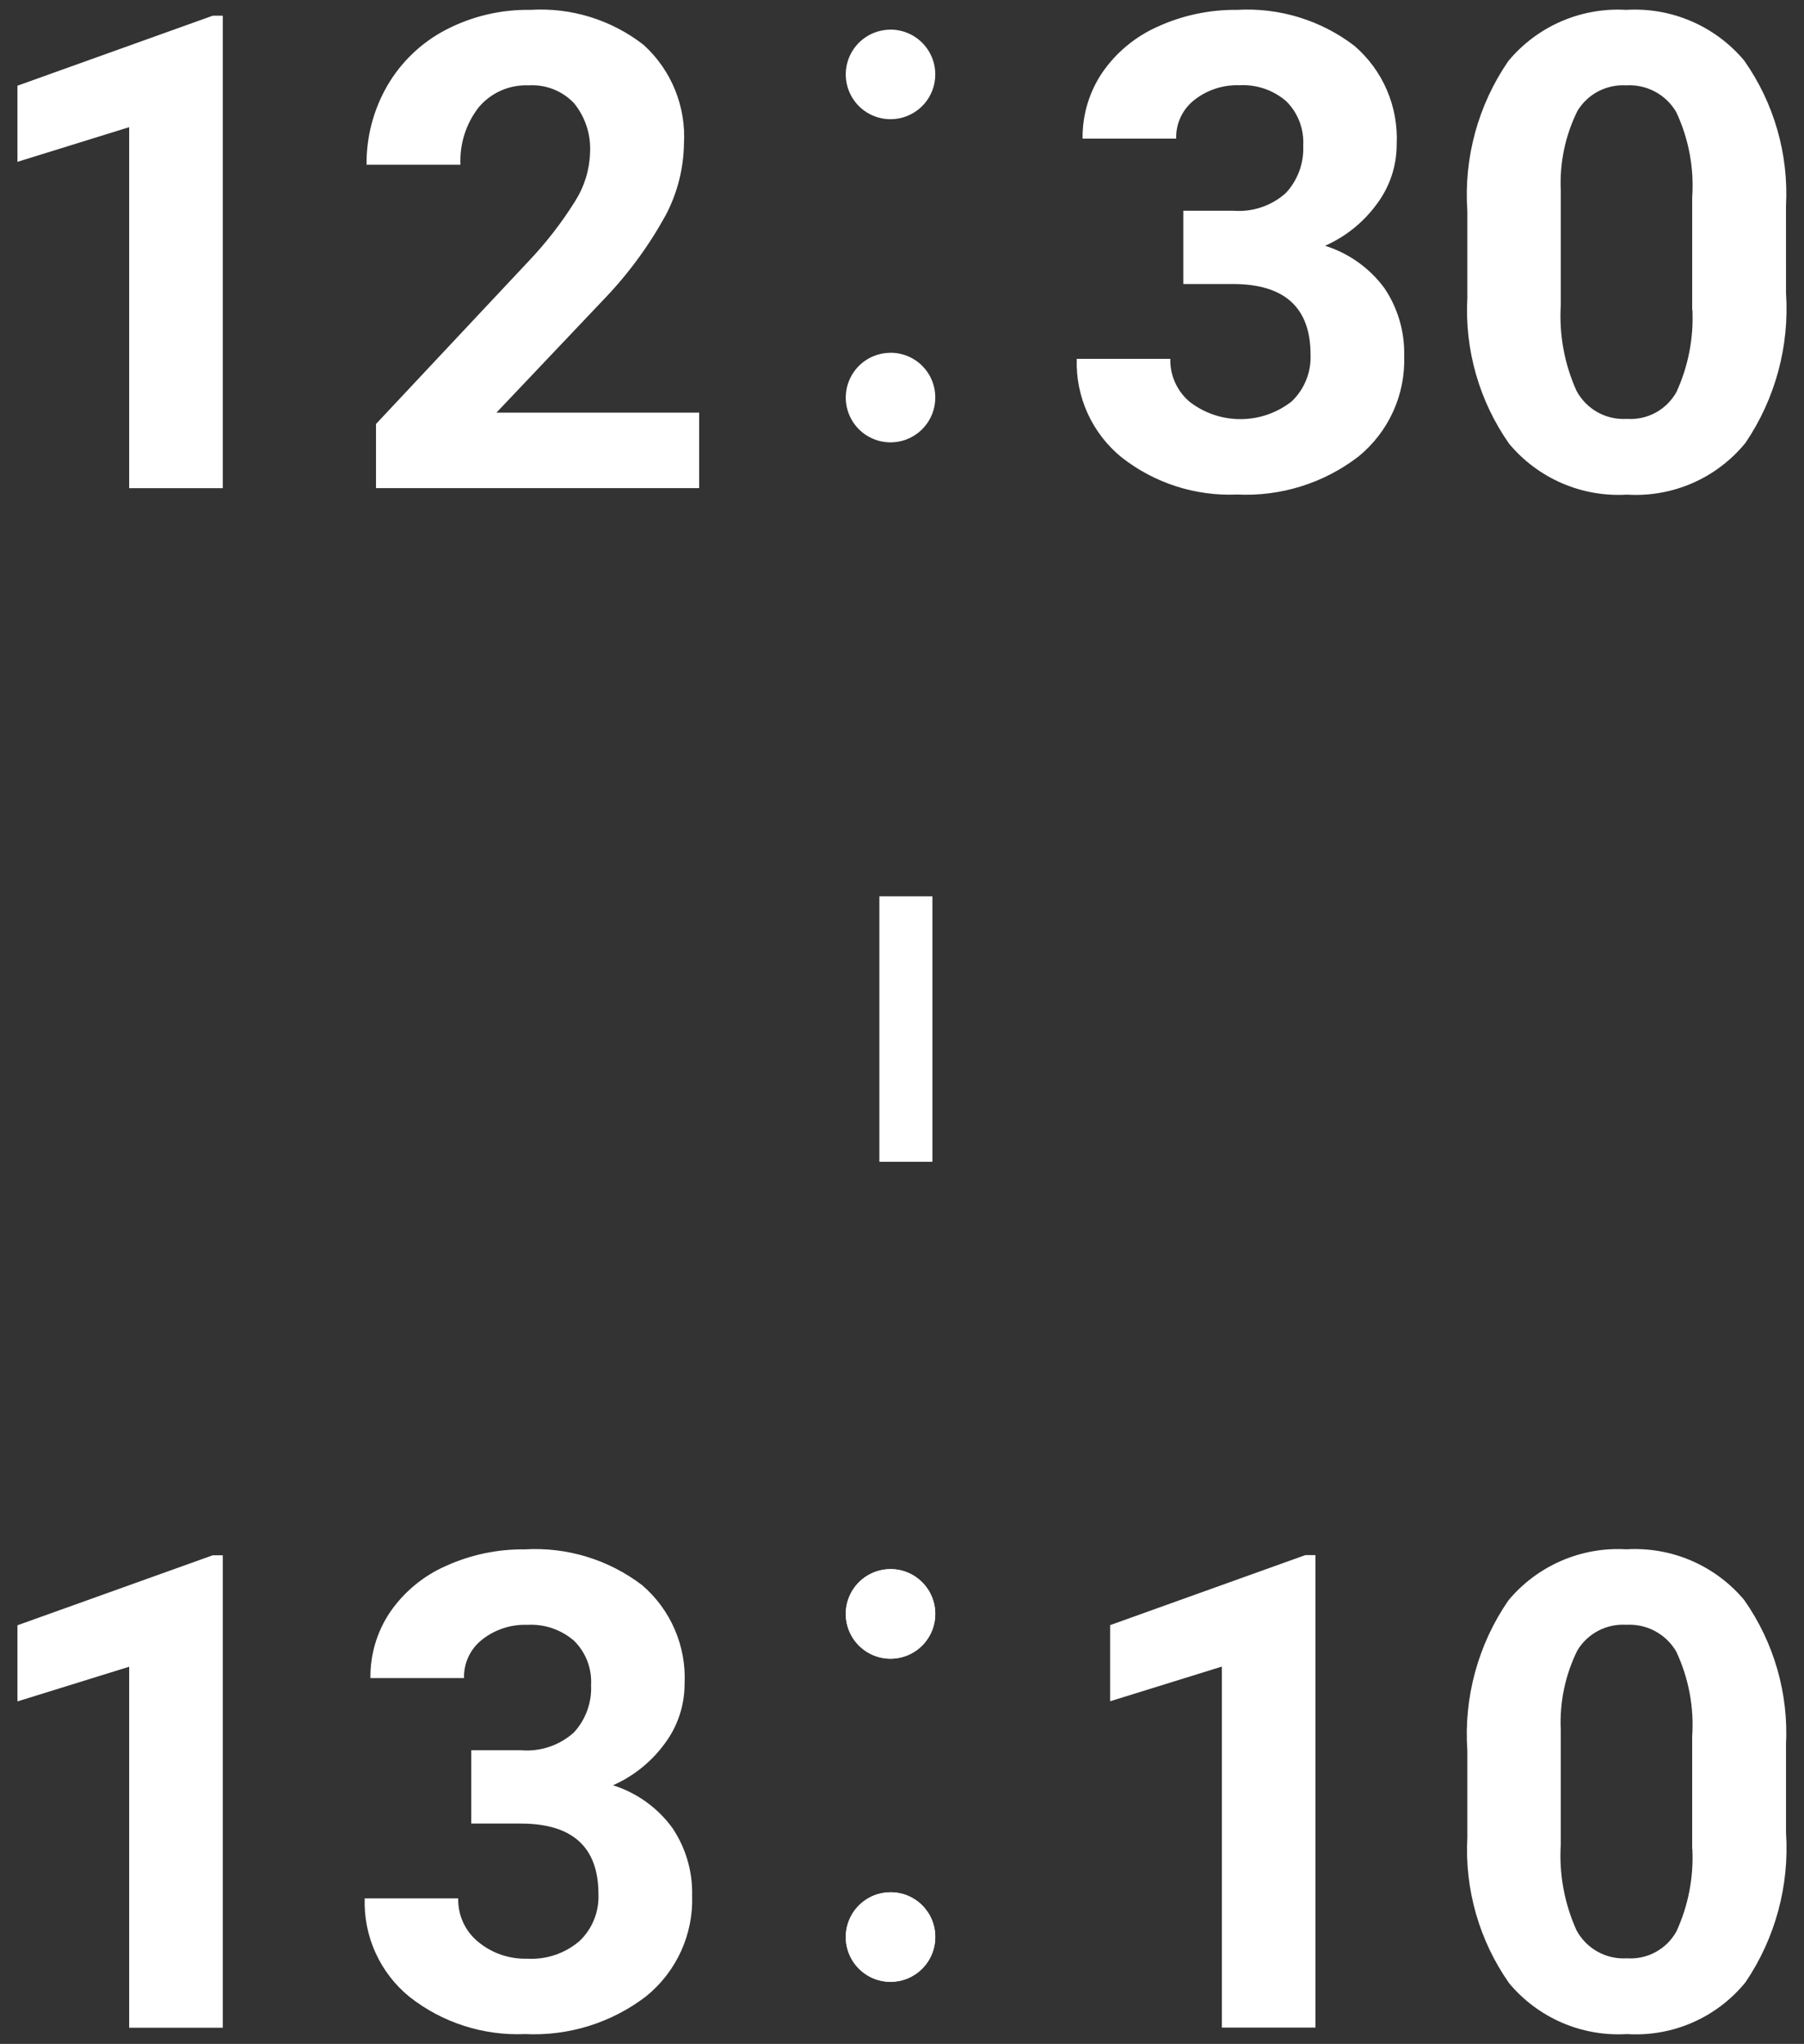 <svg width="68" height="77" viewBox="0 0 68 77" fill="none" xmlns="http://www.w3.org/2000/svg">
<rect x="0" y="0" width="68" height="77" fill="#333333" stroke="none"/>
<g clip-path="url(#clip0_603_250)">
<path fill-rule="evenodd" clip-rule="evenodd" d="M8.397 0.592H8.019L0.658 3.229V6.097L4.869 4.791V18.391H8.397V0.592ZM26.354 15.546H18.712L22.753 11.286C23.672 10.333 24.461 9.261 25.097 8.1C25.533 7.271 25.767 6.351 25.781 5.414C25.822 4.719 25.706 4.025 25.443 3.38C25.18 2.736 24.776 2.159 24.261 1.691C23.047 0.746 21.53 0.276 19.994 0.372C18.877 0.353 17.773 0.615 16.783 1.135C15.868 1.616 15.109 2.346 14.592 3.241C14.074 4.143 13.806 5.167 13.817 6.207H17.357C17.32 5.425 17.565 4.656 18.047 4.04C18.277 3.767 18.567 3.551 18.894 3.408C19.221 3.265 19.577 3.2 19.933 3.216C20.25 3.196 20.568 3.247 20.863 3.364C21.159 3.481 21.425 3.661 21.642 3.893C22.067 4.418 22.28 5.081 22.242 5.755C22.221 6.405 22.024 7.038 21.674 7.586C21.168 8.396 20.581 9.152 19.922 9.844L14.173 15.972V18.389H26.354V15.546ZM33.554 1.117C33.222 1.12 32.897 1.22 32.622 1.407C32.346 1.593 32.132 1.857 32.006 2.164C31.88 2.472 31.848 2.81 31.913 3.136C31.979 3.462 32.139 3.762 32.374 3.997C32.609 4.232 32.909 4.392 33.235 4.458C33.561 4.523 33.899 4.491 34.207 4.365C34.514 4.239 34.778 4.025 34.965 3.749C35.151 3.474 35.252 3.15 35.254 2.817C35.256 2.593 35.214 2.371 35.129 2.164C35.044 1.957 34.919 1.769 34.761 1.611C34.603 1.452 34.415 1.327 34.208 1.242C34.001 1.157 33.779 1.114 33.555 1.116L33.554 1.117ZM33.554 13.291C33.221 13.294 32.895 13.395 32.619 13.582C32.343 13.77 32.129 14.035 32.004 14.344C31.878 14.653 31.848 14.993 31.915 15.319C31.983 15.646 32.146 15.946 32.383 16.18C32.621 16.414 32.923 16.572 33.25 16.635C33.578 16.698 33.917 16.662 34.224 16.532C34.531 16.402 34.793 16.184 34.977 15.905C35.16 15.627 35.257 15.3 35.254 14.966C35.254 14.744 35.209 14.525 35.123 14.32C35.038 14.115 34.912 13.93 34.754 13.774C34.596 13.618 34.409 13.495 34.203 13.412C33.997 13.329 33.777 13.287 33.555 13.29L33.554 13.291ZM44.602 10.7H46.47C48.423 10.7 49.4 11.587 49.4 13.361C49.414 13.689 49.357 14.016 49.234 14.32C49.111 14.625 48.924 14.899 48.686 15.125C48.142 15.551 47.472 15.785 46.781 15.79C46.09 15.796 45.416 15.572 44.865 15.155C44.623 14.958 44.43 14.708 44.3 14.424C44.17 14.141 44.106 13.831 44.114 13.519H40.587C40.564 14.226 40.704 14.929 40.997 15.573C41.291 16.217 41.729 16.784 42.278 17.23C43.515 18.201 45.059 18.698 46.63 18.63C48.275 18.711 49.896 18.205 51.202 17.202C51.764 16.745 52.213 16.165 52.513 15.505C52.813 14.846 52.955 14.126 52.929 13.402C52.951 12.5 52.693 11.613 52.19 10.863C51.633 10.103 50.847 9.541 49.947 9.259C50.725 8.915 51.399 8.372 51.9 7.684C52.386 7.036 52.648 6.248 52.647 5.438C52.681 4.738 52.555 4.038 52.278 3.394C52.001 2.75 51.58 2.178 51.047 1.721C49.783 0.758 48.216 0.279 46.63 0.372C45.606 0.36 44.591 0.573 43.658 0.995C42.812 1.366 42.085 1.963 41.558 2.722C41.057 3.459 40.795 4.331 40.807 5.222H44.335C44.327 4.943 44.384 4.666 44.503 4.413C44.621 4.16 44.798 3.939 45.018 3.767C45.501 3.387 46.104 3.19 46.718 3.212C47.362 3.176 47.994 3.391 48.482 3.812C48.702 4.029 48.872 4.291 48.983 4.579C49.093 4.867 49.141 5.176 49.123 5.484C49.138 5.809 49.089 6.135 48.977 6.441C48.865 6.747 48.694 7.028 48.473 7.267C48.205 7.509 47.89 7.693 47.547 7.808C47.205 7.924 46.843 7.968 46.483 7.938H44.603V10.697L44.602 10.7ZM67.321 7.767C67.427 5.814 66.872 3.883 65.747 2.283C65.207 1.639 64.524 1.131 63.752 0.799C62.981 0.467 62.142 0.321 61.303 0.372C60.462 0.322 59.621 0.47 58.848 0.805C58.075 1.14 57.392 1.653 56.854 2.301C55.715 3.956 55.171 5.949 55.31 7.953V11.224C55.205 13.18 55.76 15.114 56.885 16.717C57.424 17.362 58.106 17.872 58.878 18.205C59.65 18.538 60.489 18.685 61.328 18.634C62.175 18.688 63.022 18.538 63.799 18.199C64.576 17.859 65.261 17.339 65.796 16.681C66.918 15.023 67.455 13.038 67.322 11.041L67.321 7.767ZM63.793 11.667C63.844 12.733 63.638 13.797 63.193 14.767C63.01 15.096 62.737 15.366 62.407 15.546C62.076 15.725 61.701 15.807 61.325 15.781C60.941 15.805 60.557 15.718 60.22 15.531C59.884 15.344 59.608 15.063 59.425 14.724C58.968 13.711 58.765 12.601 58.833 11.492V7.175C58.784 6.138 59 5.105 59.462 4.175C59.652 3.863 59.924 3.609 60.247 3.44C60.571 3.271 60.935 3.194 61.299 3.216C61.676 3.193 62.052 3.275 62.385 3.453C62.718 3.631 62.995 3.898 63.185 4.224C63.656 5.229 63.863 6.337 63.785 7.444V11.667H63.793Z" fill="white"/>
<path fill-rule="evenodd" clip-rule="evenodd" d="M8.397 58.592H8.019L0.658 61.229V64.097L4.869 62.791V76.391H8.397V58.592ZM17.76 68.699H19.628C21.581 68.699 22.558 69.586 22.558 71.36C22.572 71.688 22.515 72.015 22.392 72.319C22.269 72.624 22.082 72.898 21.844 73.124C21.298 73.593 20.591 73.831 19.872 73.789C19.199 73.809 18.542 73.584 18.023 73.154C17.782 72.957 17.588 72.707 17.458 72.423C17.328 72.139 17.264 71.83 17.272 71.518H13.747C13.724 72.225 13.864 72.928 14.157 73.572C14.451 74.216 14.889 74.783 15.438 75.229C16.675 76.2 18.219 76.697 19.79 76.629C21.435 76.71 23.056 76.204 24.362 75.201C24.925 74.744 25.373 74.163 25.673 73.504C25.973 72.845 26.115 72.125 26.089 71.401C26.109 70.5 25.85 69.615 25.347 68.867C24.792 68.105 24.007 67.54 23.107 67.256C23.885 66.912 24.559 66.368 25.06 65.681C25.545 65.033 25.806 64.244 25.805 63.435C25.84 62.734 25.713 62.035 25.436 61.391C25.159 60.747 24.738 60.175 24.205 59.718C22.941 58.754 21.373 58.276 19.786 58.369C18.762 58.356 17.747 58.569 16.814 58.991C15.968 59.361 15.241 59.959 14.714 60.718C14.213 61.454 13.951 62.327 13.963 63.218H17.491C17.483 62.939 17.541 62.663 17.66 62.411C17.779 62.159 17.955 61.938 18.175 61.767C18.658 61.387 19.261 61.19 19.875 61.212C20.519 61.175 21.151 61.391 21.639 61.812C21.859 62.029 22.029 62.291 22.14 62.579C22.25 62.867 22.298 63.176 22.28 63.484C22.296 63.809 22.246 64.134 22.135 64.44C22.024 64.746 21.854 65.026 21.633 65.266C21.365 65.507 21.05 65.692 20.707 65.807C20.365 65.922 20.003 65.967 19.643 65.937H17.763V68.696L17.76 68.699ZM33.555 59.116C33.223 59.118 32.898 59.219 32.623 59.406C32.347 59.592 32.133 59.856 32.007 60.163C31.881 60.471 31.849 60.809 31.914 61.135C31.98 61.461 32.14 61.761 32.375 61.996C32.611 62.231 32.91 62.391 33.236 62.457C33.562 62.522 33.9 62.49 34.208 62.364C34.516 62.238 34.779 62.024 34.965 61.748C35.152 61.473 35.253 61.148 35.255 60.816C35.257 60.592 35.214 60.37 35.13 60.163C35.045 59.956 34.92 59.768 34.761 59.61C34.603 59.451 34.415 59.326 34.208 59.242C34.001 59.157 33.779 59.114 33.555 59.116ZM33.555 71.29C33.222 71.293 32.896 71.394 32.62 71.581C32.344 71.769 32.13 72.034 32.005 72.343C31.88 72.652 31.849 72.992 31.916 73.318C31.984 73.645 32.147 73.944 32.384 74.178C32.622 74.413 32.924 74.571 33.251 74.634C33.579 74.697 33.918 74.661 34.225 74.531C34.532 74.401 34.794 74.183 34.978 73.904C35.161 73.625 35.258 73.299 35.255 72.965C35.255 72.743 35.21 72.523 35.124 72.319C35.038 72.114 34.912 71.929 34.754 71.773C34.596 71.617 34.409 71.494 34.203 71.412C33.997 71.329 33.777 71.287 33.555 71.29Z" fill="white"/>
<path d="M35.147 33.767H33.147V43.767H35.147V33.767Z" fill="white"/>
<path fill-rule="evenodd" clip-rule="evenodd" d="M33.553 59.111C33.221 59.114 32.897 59.215 32.621 59.401C32.346 59.587 32.131 59.851 32.005 60.159C31.879 60.467 31.847 60.805 31.913 61.131C31.978 61.457 32.138 61.756 32.373 61.991C32.609 62.226 32.908 62.387 33.234 62.452C33.56 62.518 33.898 62.486 34.206 62.359C34.514 62.233 34.777 62.019 34.964 61.744C35.15 61.468 35.251 61.144 35.253 60.811C35.255 60.588 35.213 60.366 35.128 60.159C35.044 59.951 34.918 59.763 34.76 59.605C34.602 59.447 34.414 59.321 34.207 59.236C34 59.151 33.778 59.109 33.554 59.11L33.553 59.111ZM33.553 71.285C33.22 71.288 32.894 71.389 32.618 71.577C32.343 71.764 32.128 72.029 32.003 72.339C31.878 72.648 31.847 72.987 31.914 73.314C31.982 73.641 32.145 73.94 32.382 74.174C32.62 74.408 32.922 74.567 33.249 74.629C33.577 74.692 33.916 74.656 34.223 74.526C34.531 74.396 34.792 74.178 34.976 73.9C35.159 73.621 35.256 73.294 35.253 72.96C35.253 72.739 35.208 72.519 35.123 72.314C35.037 72.11 34.911 71.924 34.753 71.768C34.595 71.612 34.408 71.49 34.202 71.406C33.996 71.323 33.776 71.282 33.554 71.284L33.553 71.285ZM49.582 58.585H49.204L41.846 61.223V64.091L46.057 62.785V76.385H49.585V58.585H49.582ZM67.32 65.761C67.426 63.809 66.871 61.877 65.746 60.277C65.207 59.634 64.524 59.126 63.752 58.794C62.98 58.462 62.142 58.316 61.303 58.367C60.462 58.317 59.621 58.466 58.849 58.801C58.076 59.136 57.392 59.648 56.854 60.296C55.715 61.952 55.171 63.944 55.31 65.948V69.22C55.205 71.176 55.76 73.111 56.885 74.713C57.424 75.359 58.107 75.868 58.879 76.201C59.65 76.534 60.489 76.68 61.328 76.629C62.175 76.683 63.022 76.534 63.799 76.194C64.576 75.855 65.261 75.334 65.796 74.676C66.918 73.018 67.455 71.034 67.322 69.036V65.761H67.32ZM63.792 69.661C63.843 70.728 63.638 71.791 63.192 72.761C63.01 73.09 62.737 73.361 62.406 73.54C62.075 73.72 61.7 73.801 61.324 73.775C60.94 73.799 60.556 73.713 60.22 73.525C59.883 73.338 59.607 73.058 59.424 72.718C58.967 71.705 58.764 70.596 58.832 69.486V65.169C58.783 64.132 58.999 63.099 59.461 62.169C59.651 61.858 59.923 61.603 60.246 61.434C60.57 61.265 60.934 61.188 61.298 61.21C61.675 61.188 62.051 61.27 62.384 61.448C62.717 61.626 62.994 61.892 63.184 62.218C63.656 63.223 63.862 64.332 63.784 65.438V69.661H63.792Z" fill="white"/>
</g>
<defs>
<clipPath id="clip0_603_250">
<rect width="68" height="77" fill="white"/>
</clipPath>
</defs>
</svg>
